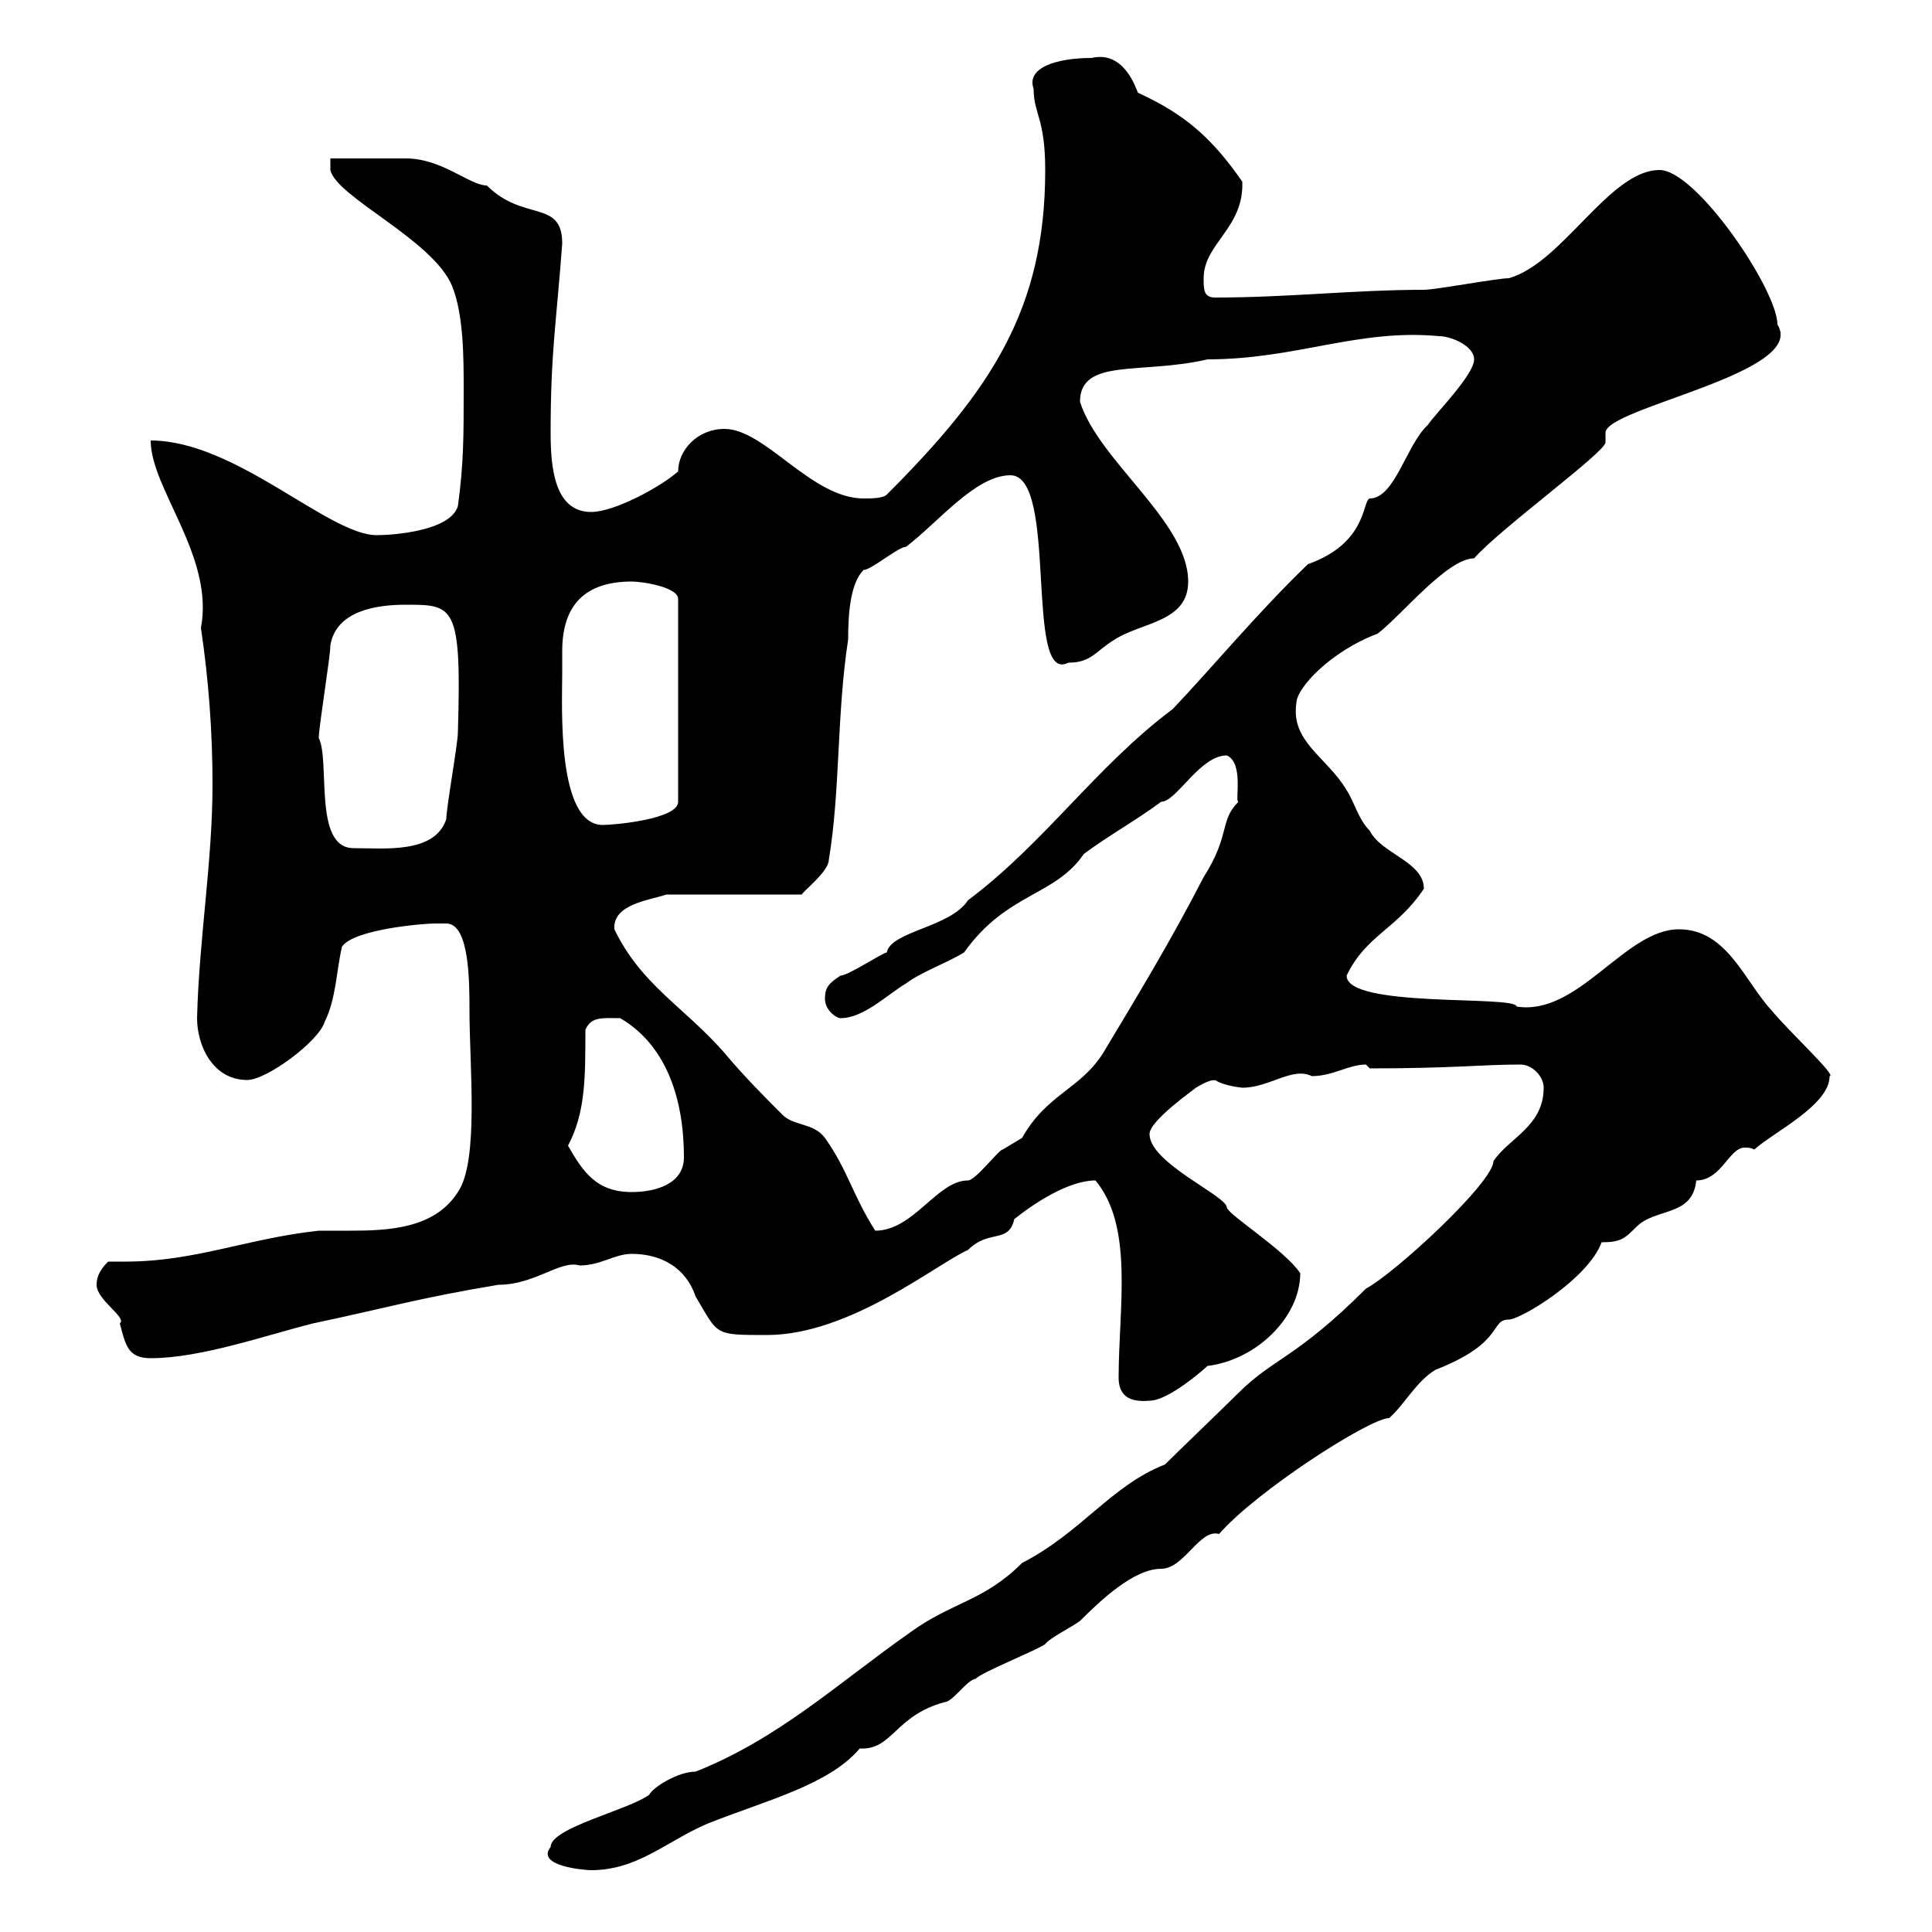 <svg xmlns="http://www.w3.org/2000/svg" xmlns:xlink="http://www.w3.org/1999/xlink" width="300" height="300"><path d="M85.50 286.80C83.10 289.80 90.90 290.40 91.80 290.40C99 290.40 103.50 285.90 109.80 283.20C118.80 279.60 128.70 277.20 133.50 271.50C138.60 271.80 138.90 266.40 146.70 264.30C147.90 264.30 150.30 260.70 151.50 260.70C152.10 259.80 161.10 256.20 162.30 255.30C162.90 254.40 166.50 252.60 167.70 251.70C171 248.40 176.10 243.60 180.30 243.60C183.90 243.60 186.30 237.30 189.30 238.20C195 231.60 212.70 220.20 215.70 220.20C218.10 218.10 219.90 214.50 222.90 212.70C233.70 208.50 231.30 204.90 234.30 204.90C236.10 204.90 246.60 198.60 248.70 192.90C251.70 192.90 252.30 192.30 254.10 190.50C257.10 187.50 262.80 189 263.40 183.30C267.30 183.30 268.50 178.20 270.90 178.20C271.50 178.20 271.80 178.20 272.40 178.50C275.40 175.80 284.10 171.60 284.10 167.10C285.30 167.10 277.80 160.20 275.10 156.90C270.90 152.40 268.20 144.30 260.70 144.30C252.30 144.30 245.10 157.80 235.50 156.30C235.50 154.50 209.10 156.60 209.10 151.50C212.10 145.20 216.90 144.30 221.10 138C221.10 133.80 214.50 132.60 212.70 129C210.90 127.20 210.30 124.50 209.10 122.70C206.10 117.60 200.40 115.20 201.30 109.20C201.30 106.80 206.70 101.10 213.90 98.40C217.50 95.70 224.70 86.70 228.90 86.70C232.80 82.20 249.30 70.20 249.30 68.70C249.30 68.40 249.30 68.10 249.30 67.20C249.30 63.30 280.80 57.90 276 50.40C276 45 263.40 26.40 257.70 26.40C249.90 26.40 242.70 40.80 234.30 43.20C232.50 43.20 222.90 45 221.10 45C210.30 45 200.10 46.20 188.70 46.20C186.90 46.20 186.90 45 186.90 43.20C186.90 37.80 193.20 35.40 192.90 28.20C188.10 21.30 183.90 17.70 176.70 14.40C176.40 13.80 174.60 7.80 169.50 9C164.10 9 159.30 10.50 160.50 13.80C160.50 17.70 162.30 18.30 162.30 26.40C162.30 48 153.90 60.60 137.70 76.80C137.10 77.40 135.30 77.40 134.10 77.40C126 77.40 118.80 66.60 112.50 66.60C108.30 66.60 105.30 69.90 105.30 73.20C102.60 75.60 95.40 79.50 91.80 79.50C86.10 79.50 85.50 72.60 85.50 67.20C85.50 54.60 86.40 50.10 87.30 37.80C87.30 30.90 81.30 34.50 75.60 28.80C72.90 28.80 68.70 24.60 63 24.60C61.20 24.60 53.10 24.60 51.30 24.60L51.30 26.40C52.20 30.60 67.20 37.20 70.20 44.40C72 48.90 72 55.50 72 60.60C72 67.80 72 72 71.10 78.60C69.90 82.50 60.90 83.10 58.50 83.10C51 83.10 36.60 68.40 23.40 68.40C23.40 75.90 33.30 86.40 31.20 97.50C32.40 105.60 33 113.70 33 121.80C33 133.80 30.90 145.80 30.60 158.10C30.60 162.30 33 167.70 38.40 167.70C41.40 167.70 49.50 161.70 50.40 158.70C52.20 155.10 52.20 150.90 53.10 147C54.90 144.30 65.70 143.40 67.50 143.40C68.40 143.40 68.70 143.40 69.30 143.40C72.90 143.40 72.90 152.40 72.90 156.90C72.90 165.60 74.40 180.30 71.10 185.10C67.50 190.80 60.30 191.10 54.30 191.10C52.50 191.10 51 191.10 49.50 191.10C38.40 192.30 30.30 195.90 19.50 195.90C18.60 195.90 17.70 195.90 16.80 195.90C16.20 196.50 15 197.70 15 199.50C15 201.90 19.80 204.60 18.60 205.50C19.50 208.80 19.80 210.90 23.40 210.90C31.20 210.90 41.40 207.30 48.60 205.50C60 203.10 64.80 201.60 77.40 199.50C83.10 199.50 87 195.60 90 196.50C93.30 196.50 95.40 194.70 98.10 194.70C102.60 194.70 106.50 196.80 108 201.30C111.60 207.30 110.70 207.30 119.10 207.30C132 207.30 145.50 196.20 150.30 194.10C153.60 190.80 156.60 193.20 157.50 189.30C160.50 186.90 165.90 183.30 170.10 183.30C176.10 190.50 173.70 203.10 173.70 213.90C173.70 216.60 175.20 217.80 178.50 217.50C181.50 217.50 187.20 212.40 187.50 212.10C195 211.20 201.90 204.60 201.90 197.70C199.50 194.10 190.80 188.70 190.50 187.50C190.50 185.70 178.50 180.60 178.50 176.10C178.50 174 185.40 169.20 185.70 168.90C188.70 167.10 188.70 168 188.70 167.70C189.90 168.60 192.90 168.90 192.90 168.90C197.10 168.90 200.70 165.60 203.70 167.10C207 167.10 209.40 165.30 212.10 165.30C212.10 165.30 212.70 165.90 212.70 165.90C225.60 165.90 230.10 165.30 236.10 165.30C237.90 165.30 239.70 167.10 239.70 168.90C239.70 174.90 234.30 176.70 231.90 180.30C231.90 183.60 216.60 197.70 212.10 200.10C201.30 210.90 197.70 210.90 192.30 216.30C190.50 218.10 182.70 225.60 180.90 227.40C172.50 230.70 168 237.90 158.70 242.70C152.70 248.70 147.90 248.70 141.30 253.50C130.20 261.30 120.90 270 108 275.10C105.30 275.10 101.40 277.50 100.80 278.70C97.50 281.10 85.50 283.80 85.50 286.80ZM95.40 144.30C95.10 140.40 100.80 139.80 103.50 138.90L124.50 138.90C124.80 138.30 128.70 135.30 128.70 133.50C130.50 122.70 129.90 111 131.70 99.30C131.70 95.40 132 90.60 134.10 88.50C135.30 88.50 139.50 84.90 140.70 84.90C145.80 81 151.50 73.80 156.90 73.80C164.40 73.80 159 106.50 165.90 102.90C169.50 102.90 170.10 101.10 173.10 99.30C177.30 96.60 184.50 96.60 184.50 90.30C184.50 81 170.70 71.70 167.70 62.40C167.70 55.50 177.30 58.20 187.50 55.80C201.30 55.80 210.90 51 223.50 52.20C225.30 52.20 228.90 53.70 228.90 55.80C228.90 58.20 222.90 64.20 221.70 66C218.40 69 216.60 77.40 212.70 77.40C211.50 77.70 212.40 84.30 203.10 87.60C195.30 95.10 188.10 103.80 182.10 110.10C170.10 119.10 162.30 130.80 150.30 139.80C147.60 144 138.30 144.60 137.70 147.90C137.10 147.90 131.70 151.50 130.50 151.50C128.70 152.70 128.10 153.30 128.10 155.10C128.10 156.90 129.90 158.10 130.50 158.10C134.10 158.10 137.70 154.50 140.70 152.70C143.10 150.90 146.70 149.70 149.70 147.90C156.30 138.60 163.80 139.20 168.30 132.60C171.90 129.90 176.70 127.20 180.30 124.50C182.70 124.50 186.30 117.30 190.50 117.30C193.20 118.50 191.70 124.50 192.30 124.50C189.30 127.50 191.10 129.60 186.90 136.20C181.80 146.10 176.70 154.50 171.30 163.50C167.70 169.20 162.60 169.80 158.70 176.70C158.70 176.70 155.70 178.50 155.70 178.50C155.10 178.50 151.50 183.30 150.30 183.30C145.50 183.30 141.90 191.10 135.90 191.10C132.30 185.40 131.70 181.80 128.10 176.70C126.30 174.30 123.30 174.90 121.50 173.10C118.80 170.40 115.50 167.10 112.50 163.50C106.20 156.30 99.60 153 95.40 144.30ZM88.20 177.90C90.90 172.80 90.90 167.40 90.90 159.90C91.80 157.80 93.60 158.10 96.30 158.10C103.50 162.30 106.20 170.70 106.20 179.70C106.20 183.90 101.70 185.10 98.10 185.10C92.70 185.10 90.60 182.10 88.20 177.90ZM49.50 114.60C49.50 112.80 51.30 102 51.30 100.20C52.20 94.80 58.50 93.90 63 93.90C70.50 93.90 71.70 93.90 71.10 113.70C71.10 115.50 69.30 125.40 69.30 127.20C67.50 132.60 59.70 131.70 54.90 131.70C48.60 131.70 51.30 118.20 49.50 114.60ZM87.30 101.10C87.30 93.90 90.90 90.30 98.10 90.30C99.90 90.30 105.30 91.20 105.30 93L105.30 124.50C105.30 127.20 95.40 128.10 93.60 128.10C86.40 128.10 87.30 109.50 87.30 104.70C87.30 104.70 87.30 102 87.30 101.10Z"/></svg>